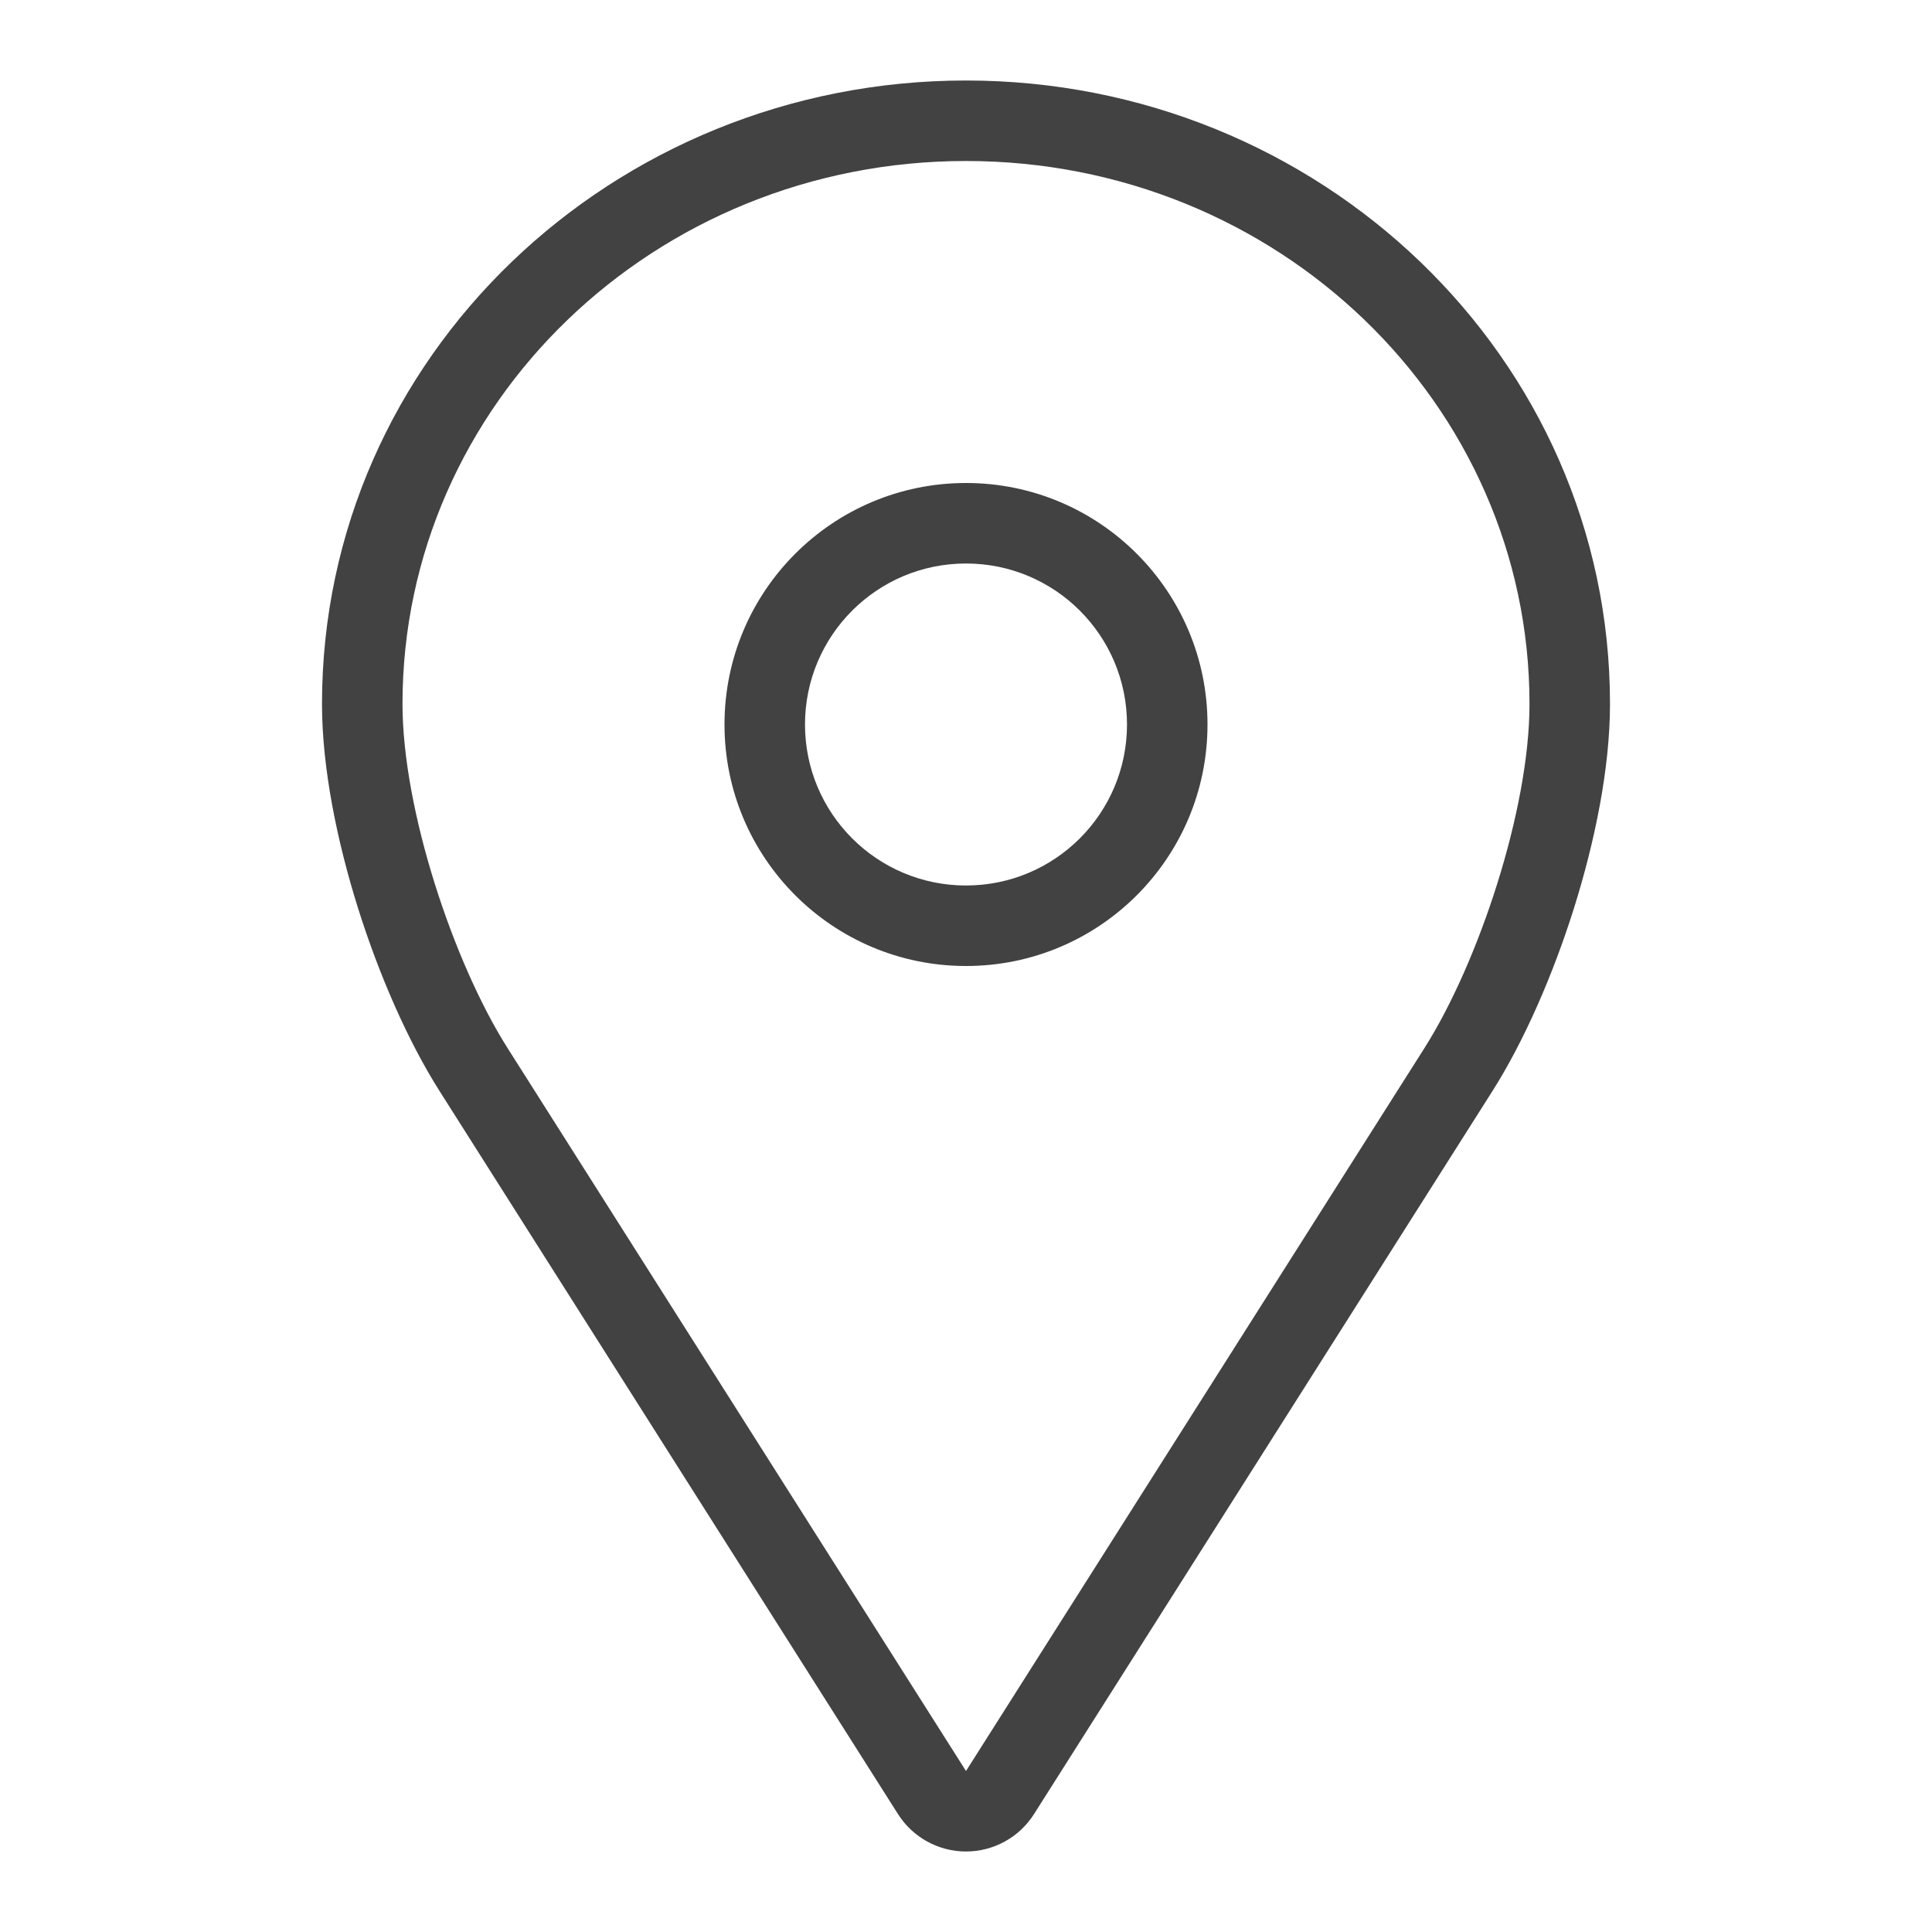 <svg width="24" height="24" viewBox="0 0 24 24" fill="none" xmlns="http://www.w3.org/2000/svg">
<path fill-rule="evenodd" clip-rule="evenodd" d="M5 8.745C5 10.062 5.636 11.964 6.304 13.018L12 22L17.696 13.018C18.364 11.964 19 10.062 19 8.745C19 5.017 15.869 2 12 2C8.131 2 5 5.017 5 8.745ZM12.845 22.535L18.54 13.553C18.933 12.933 19.292 12.11 19.553 11.28C19.812 10.454 20 9.542 20 8.745C20 4.43 16.386 1 12 1C7.614 1 4 4.43 4 8.745C4 9.542 4.188 10.454 4.447 11.28C4.708 12.11 5.067 12.933 5.46 13.553L11.155 22.535C11.339 22.825 11.658 23 12 23C12.342 23 12.661 22.825 12.845 22.535ZM14 9C14 10.105 13.105 11 12 11C10.895 11 10 10.105 10 9C10 7.895 10.895 7 12 7C13.105 7 14 7.895 14 9ZM15 9C15 10.657 13.657 12 12 12C10.343 12 9 10.657 9 9C9 7.343 10.343 6 12 6C13.657 6 15 7.343 15 9Z" fill="#434243"/>
</svg>

